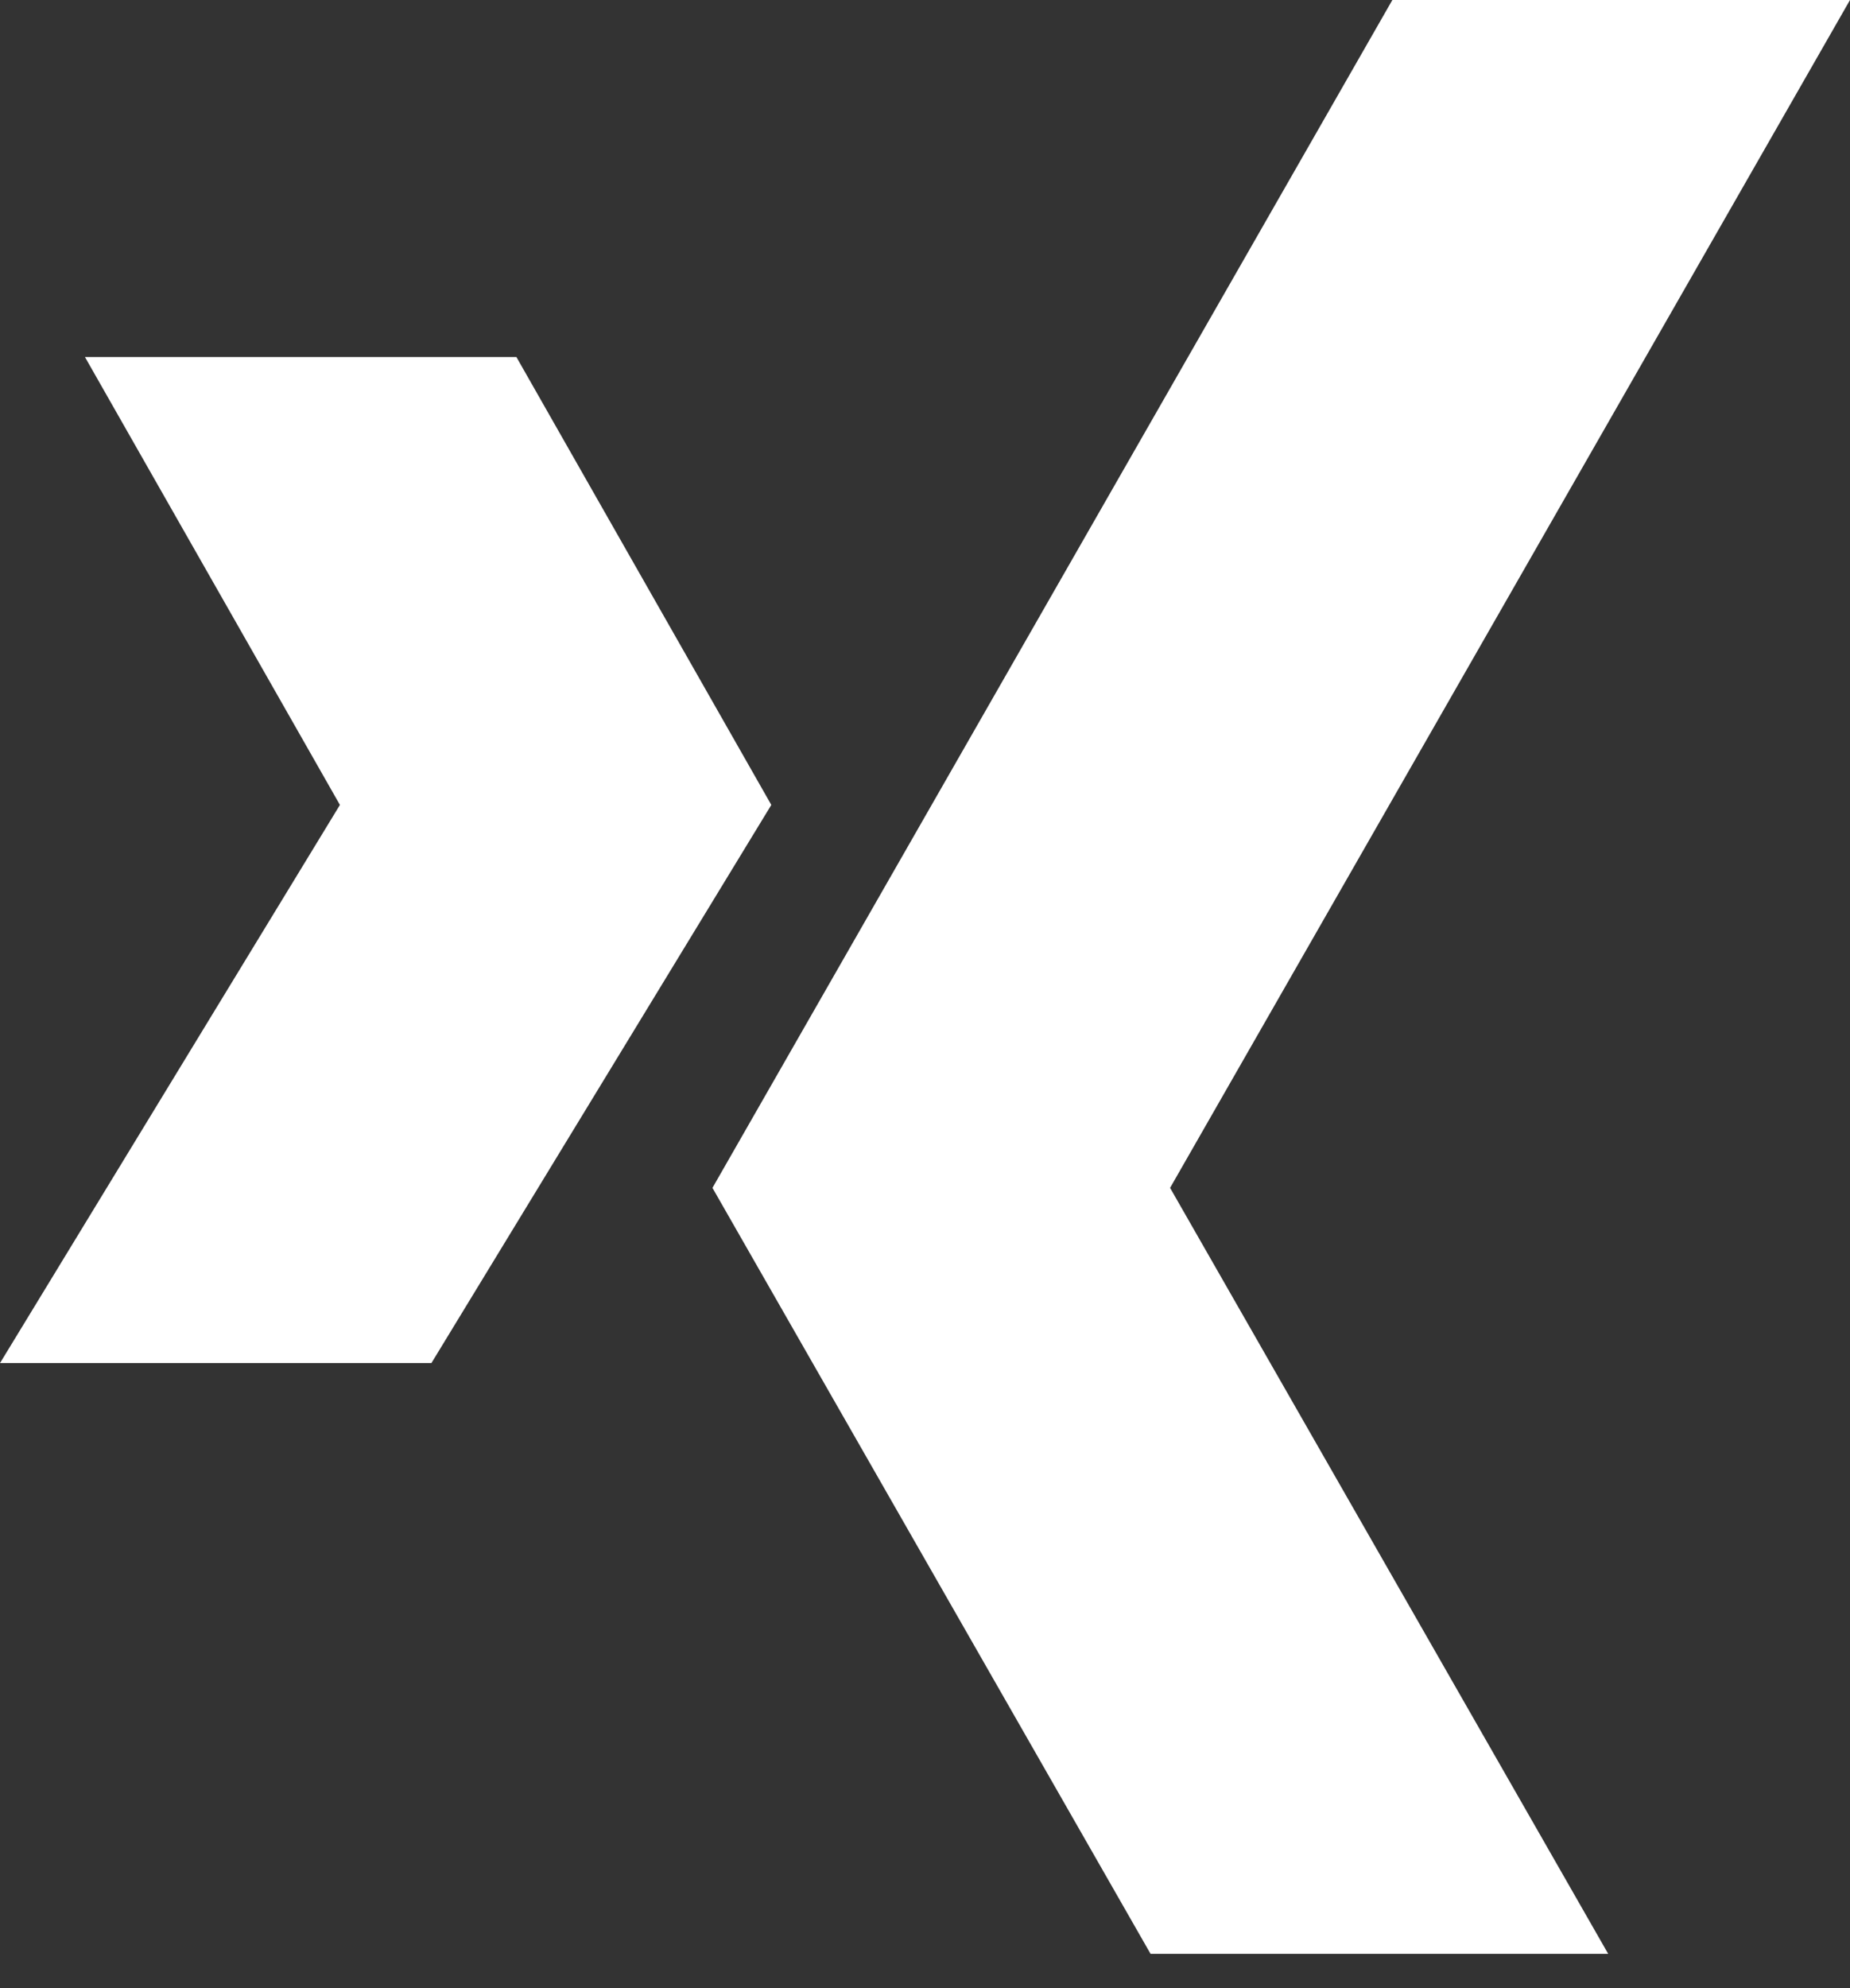 <?xml version="1.0" encoding="UTF-8"?>
<svg width="27px" height="29px" viewBox="0 0 27 29" version="1.1" xmlns="http://www.w3.org/2000/svg" xmlns:xlink="http://www.w3.org/1999/xlink">
    <rect x="0" y="0" width="27" height="29" fill="#333333" stroke="none"/>
    <g id="Symbols" stroke="none" stroke-width="1" fill="none" fill-rule="evenodd">
        <g id="BTN/Xing" transform="translate(-25, -24)" fill="#FFFFFF" fill-rule="nonzero">
            <g id="xing-logo" transform="translate(25, 24)">
                <path d="M16.792,28.5 L10.398,17.327 L20.321,0 L27,0 L17.077,17.327 L23.471,28.5 L16.792,28.5 Z M6.296,19.883 L11.257,11.741 L7.537,5.208 L1.24,5.208 L4.961,11.741 L0,19.883 L6.296,19.883 Z" id="Xing"></path>
            </g>
        </g>
    </g>
</svg>